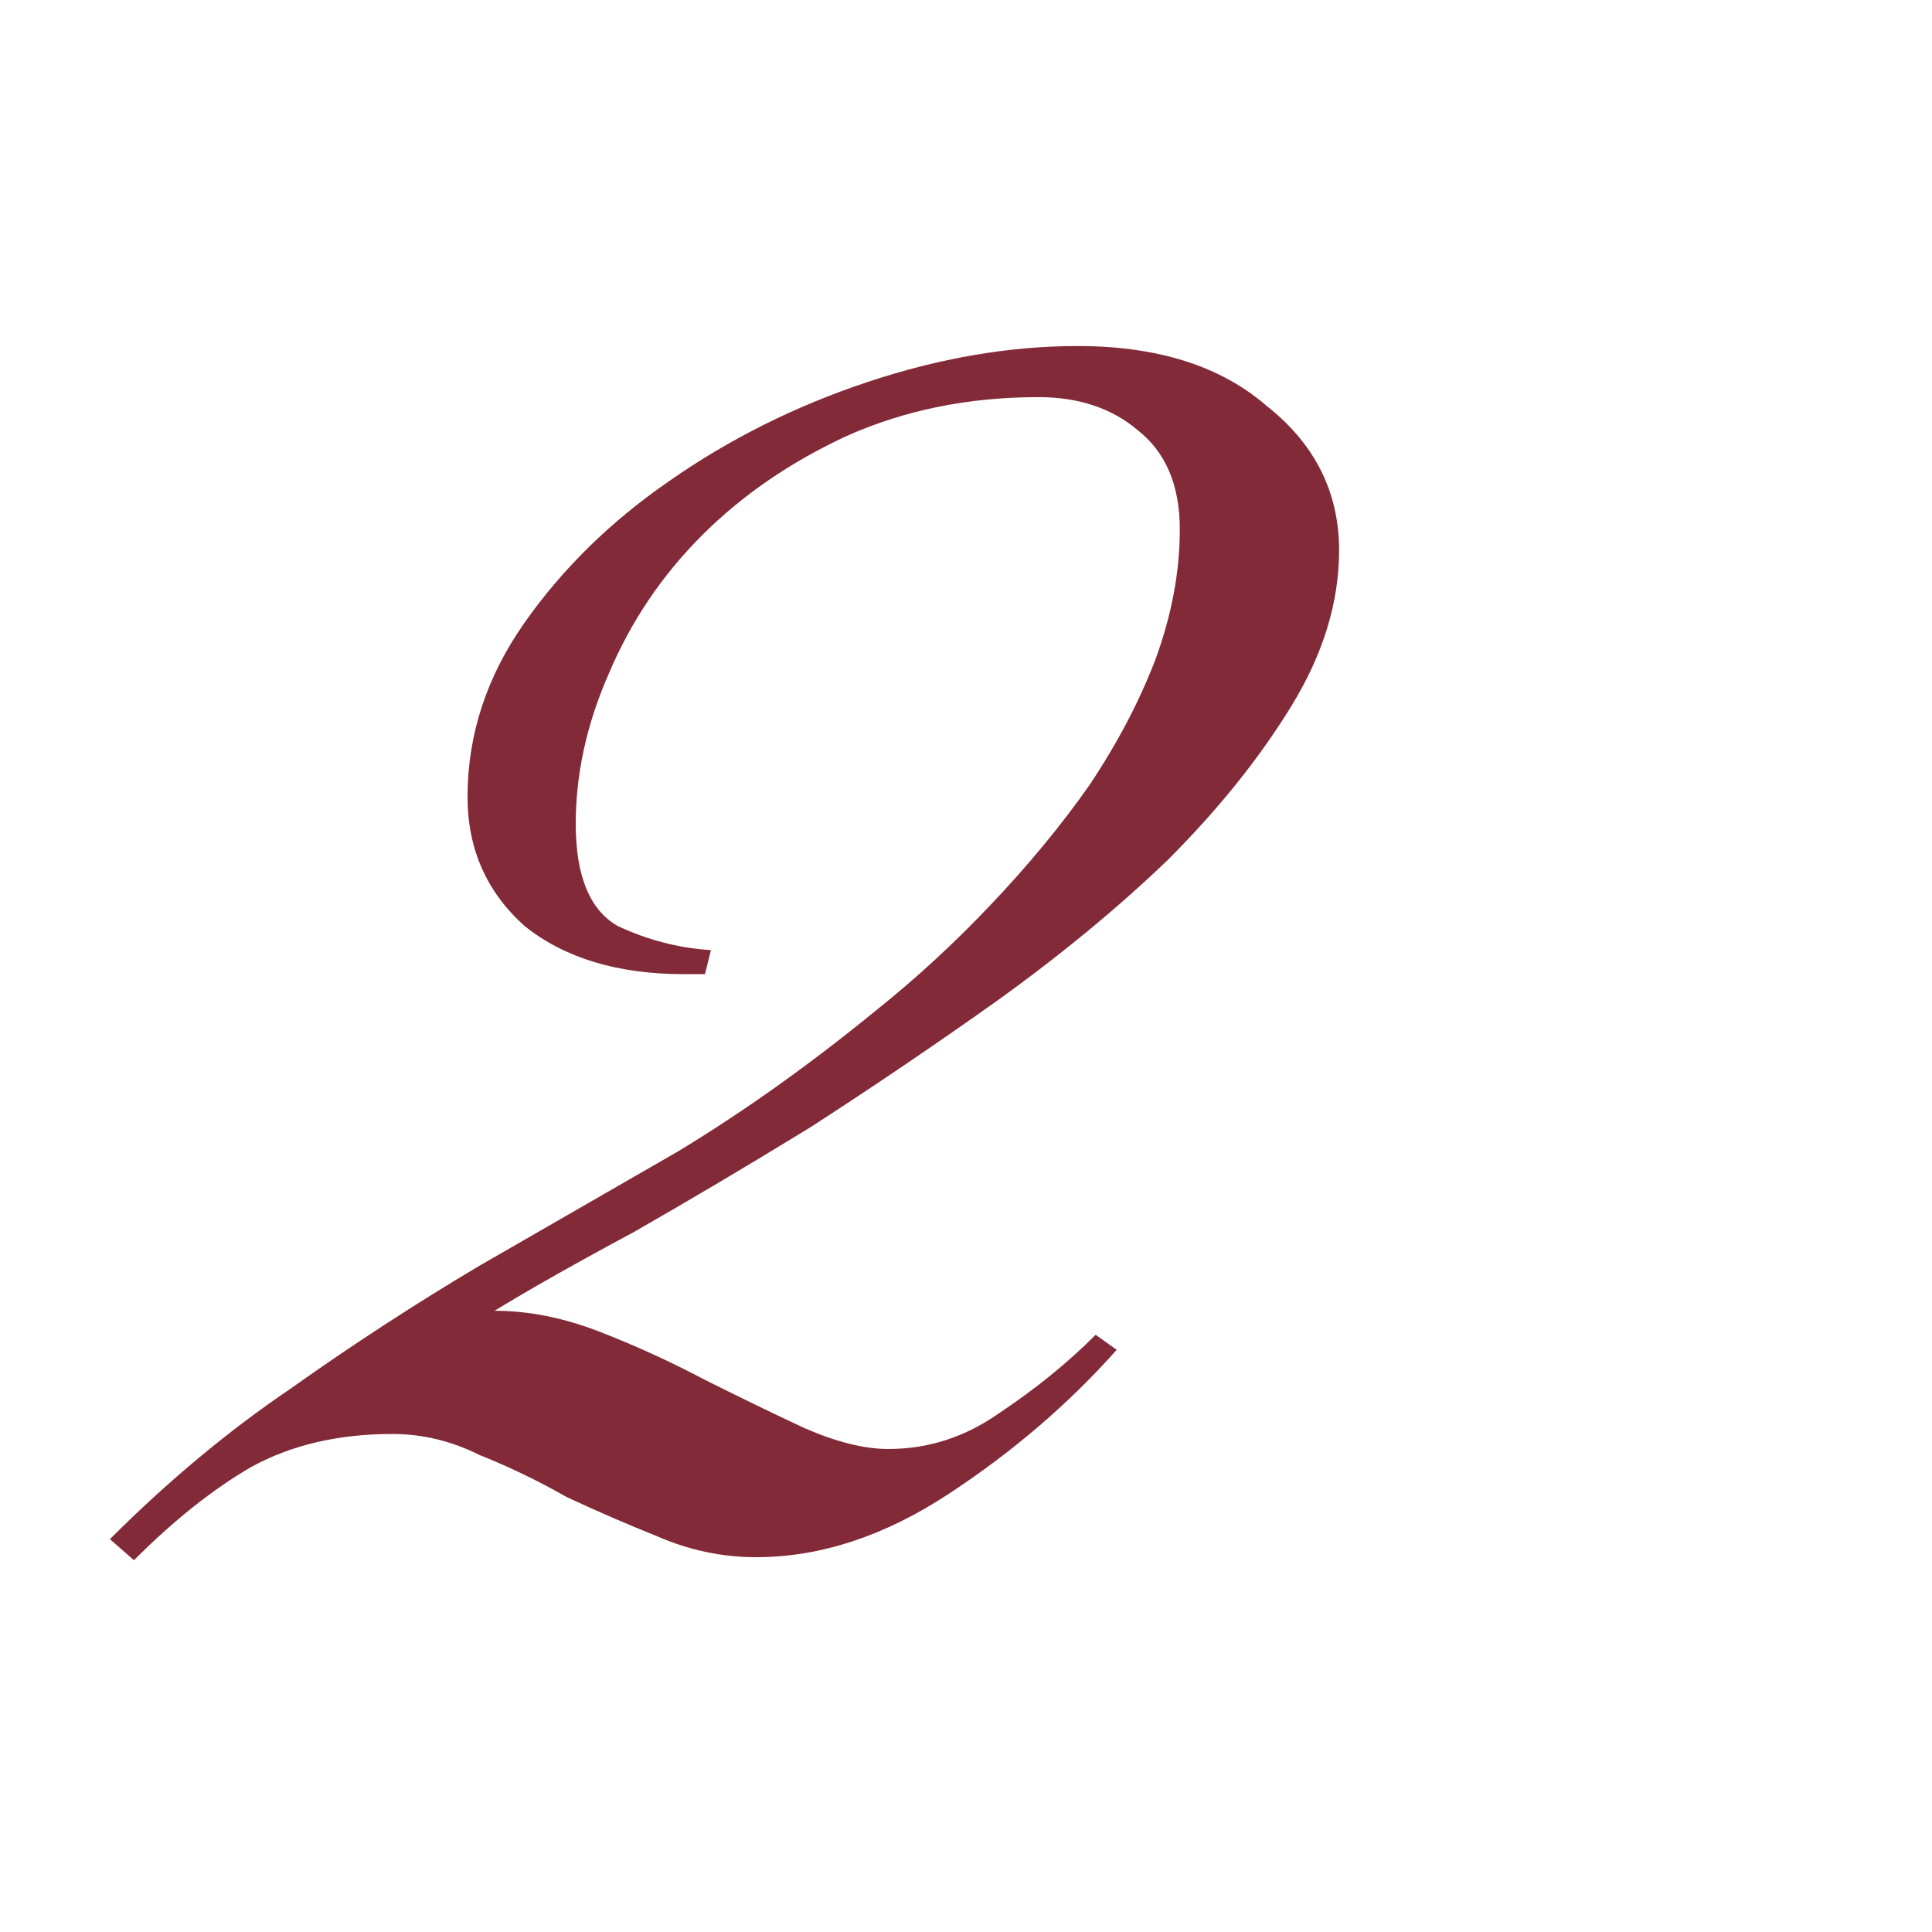 <?xml version="1.0" encoding="UTF-8"?> <svg xmlns="http://www.w3.org/2000/svg" width="90" height="90" viewBox="0 0 90 90" fill="none"><g clip-path="url(#clip0_298_2788)"><path d="M5.12 71.7C7.827 68.993 10.627 66.66 13.52 64.7C16.413 62.647 19.353 60.733 22.34 58.96C25.42 57.187 28.5 55.413 31.58 53.64C34.66 51.773 37.74 49.58 40.82 47.06C42.687 45.567 44.46 43.933 46.14 42.16C47.913 40.293 49.453 38.427 50.76 36.56C52.067 34.6 53.093 32.64 53.84 30.68C54.587 28.627 54.96 26.62 54.96 24.66C54.96 22.607 54.307 21.067 53 20.04C51.787 19.013 50.247 18.5 48.38 18.5C45.113 18.5 42.127 19.107 39.42 20.32C36.807 21.533 34.567 23.073 32.7 24.94C30.833 26.807 29.387 28.953 28.36 31.38C27.333 33.713 26.82 36.047 26.82 38.38C26.82 40.807 27.473 42.393 28.78 43.14C30.18 43.793 31.627 44.167 33.12 44.26L32.84 45.38H31.86C28.78 45.38 26.307 44.633 24.44 43.14C22.667 41.553 21.78 39.547 21.78 37.12C21.78 34.227 22.667 31.52 24.44 29C26.213 26.48 28.453 24.287 31.16 22.42C33.96 20.46 37.04 18.92 40.4 17.8C43.76 16.68 47.027 16.12 50.2 16.12C53.933 16.12 56.873 17.053 59.02 18.92C61.26 20.693 62.38 22.933 62.38 25.64C62.38 28.067 61.633 30.493 60.14 32.92C58.647 35.347 56.733 37.727 54.4 40.06C52.067 42.3 49.407 44.493 46.42 46.64C43.527 48.693 40.633 50.653 37.74 52.52C34.847 54.293 32.093 55.927 29.48 57.42C26.867 58.82 24.72 60.033 23.04 61.06C24.627 61.06 26.26 61.387 27.94 62.04C29.62 62.693 31.253 63.44 32.84 64.28C34.52 65.12 36.06 65.867 37.46 66.52C38.953 67.173 40.26 67.5 41.38 67.5C43.247 67.5 44.973 66.94 46.56 65.82C48.24 64.7 49.733 63.487 51.04 62.18L52.02 62.88C49.78 65.4 47.167 67.64 44.18 69.6C41.193 71.56 38.207 72.54 35.22 72.54C33.633 72.54 32.093 72.213 30.6 71.56C29.2 71 27.8 70.393 26.4 69.74C25.093 68.993 23.74 68.34 22.34 67.78C21.033 67.127 19.68 66.8 18.28 66.8C15.76 66.8 13.567 67.313 11.7 68.34C9.927 69.367 8.107 70.813 6.24 72.68L5.12 71.7Z" fill="#822A37"></path></g><defs><clipPath id="clip0_298_2788"><rect width="90" height="90" fill="white"></rect></clipPath></defs></svg> 